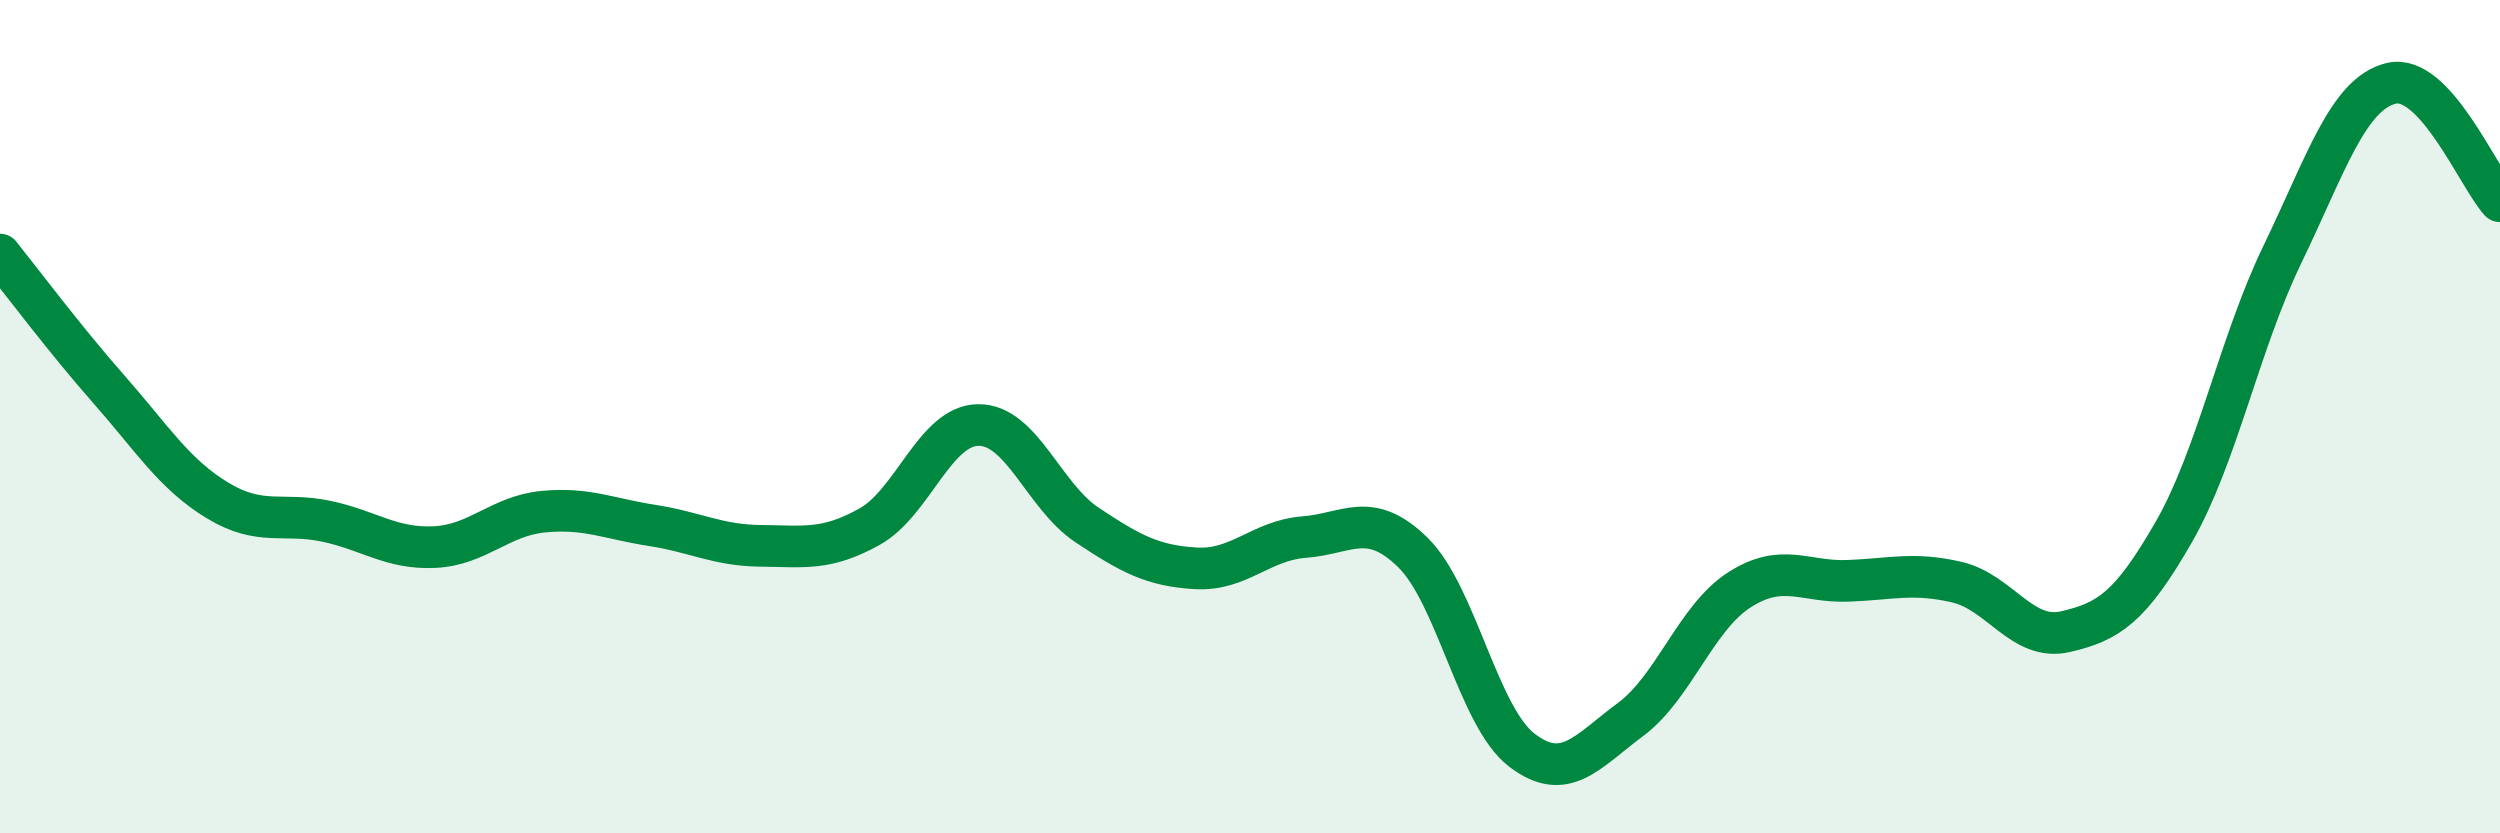 
    <svg width="60" height="20" viewBox="0 0 60 20" xmlns="http://www.w3.org/2000/svg">
      <path
        d="M 0,6.11 C 0.52,6.76 1.57,8.16 2.61,9.34 C 3.65,10.52 4.18,11.38 5.22,12.01 C 6.26,12.64 6.79,12.29 7.83,12.51 C 8.87,12.73 9.39,13.18 10.43,13.13 C 11.47,13.08 12,12.38 13.04,12.28 C 14.08,12.18 14.61,12.45 15.65,12.61 C 16.69,12.77 17.22,13.09 18.26,13.1 C 19.3,13.11 19.83,13.22 20.87,12.64 C 21.91,12.06 22.44,10.21 23.48,10.2 C 24.52,10.19 25.05,11.91 26.09,12.6 C 27.13,13.29 27.66,13.58 28.7,13.64 C 29.74,13.7 30.26,12.97 31.3,12.89 C 32.34,12.81 32.87,12.24 33.91,13.26 C 34.95,14.28 35.48,17.2 36.52,18 C 37.56,18.8 38.09,18.04 39.13,17.27 C 40.17,16.5 40.7,14.83 41.74,14.16 C 42.78,13.49 43.31,13.98 44.35,13.94 C 45.39,13.9 45.92,13.73 46.96,13.97 C 48,14.21 48.53,15.4 49.57,15.16 C 50.61,14.92 51.13,14.58 52.17,12.77 C 53.21,10.96 53.74,8.25 54.78,6.1 C 55.82,3.95 56.35,2.25 57.39,2 C 58.43,1.75 59.48,4.26 60,4.83L60 20L0 20Z"
        fill="#008740"
        opacity="0.1"
        stroke-linecap="round"
        stroke-linejoin="round"
      />
      <path
        d="M 0,6.11 C 0.52,6.76 1.57,8.16 2.61,9.34 C 3.65,10.52 4.18,11.38 5.22,12.01 C 6.26,12.64 6.79,12.29 7.83,12.51 C 8.87,12.73 9.39,13.18 10.43,13.13 C 11.47,13.08 12,12.38 13.04,12.28 C 14.08,12.18 14.61,12.45 15.65,12.61 C 16.69,12.77 17.22,13.09 18.26,13.1 C 19.3,13.11 19.83,13.22 20.87,12.64 C 21.91,12.06 22.44,10.21 23.48,10.2 C 24.52,10.19 25.05,11.91 26.09,12.6 C 27.13,13.29 27.66,13.58 28.7,13.64 C 29.74,13.7 30.26,12.97 31.3,12.89 C 32.34,12.81 32.87,12.24 33.91,13.26 C 34.95,14.28 35.48,17.2 36.52,18 C 37.56,18.8 38.09,18.04 39.13,17.27 C 40.17,16.5 40.7,14.83 41.74,14.16 C 42.78,13.49 43.31,13.98 44.35,13.94 C 45.39,13.9 45.92,13.73 46.96,13.97 C 48,14.21 48.53,15.4 49.57,15.16 C 50.61,14.92 51.13,14.58 52.17,12.77 C 53.21,10.96 53.74,8.25 54.78,6.1 C 55.82,3.95 56.35,2.25 57.39,2 C 58.43,1.75 59.48,4.26 60,4.83"
        stroke="#008740"
        stroke-width="1"
        fill="none"
        stroke-linecap="round"
        stroke-linejoin="round"
      />
    </svg>
  